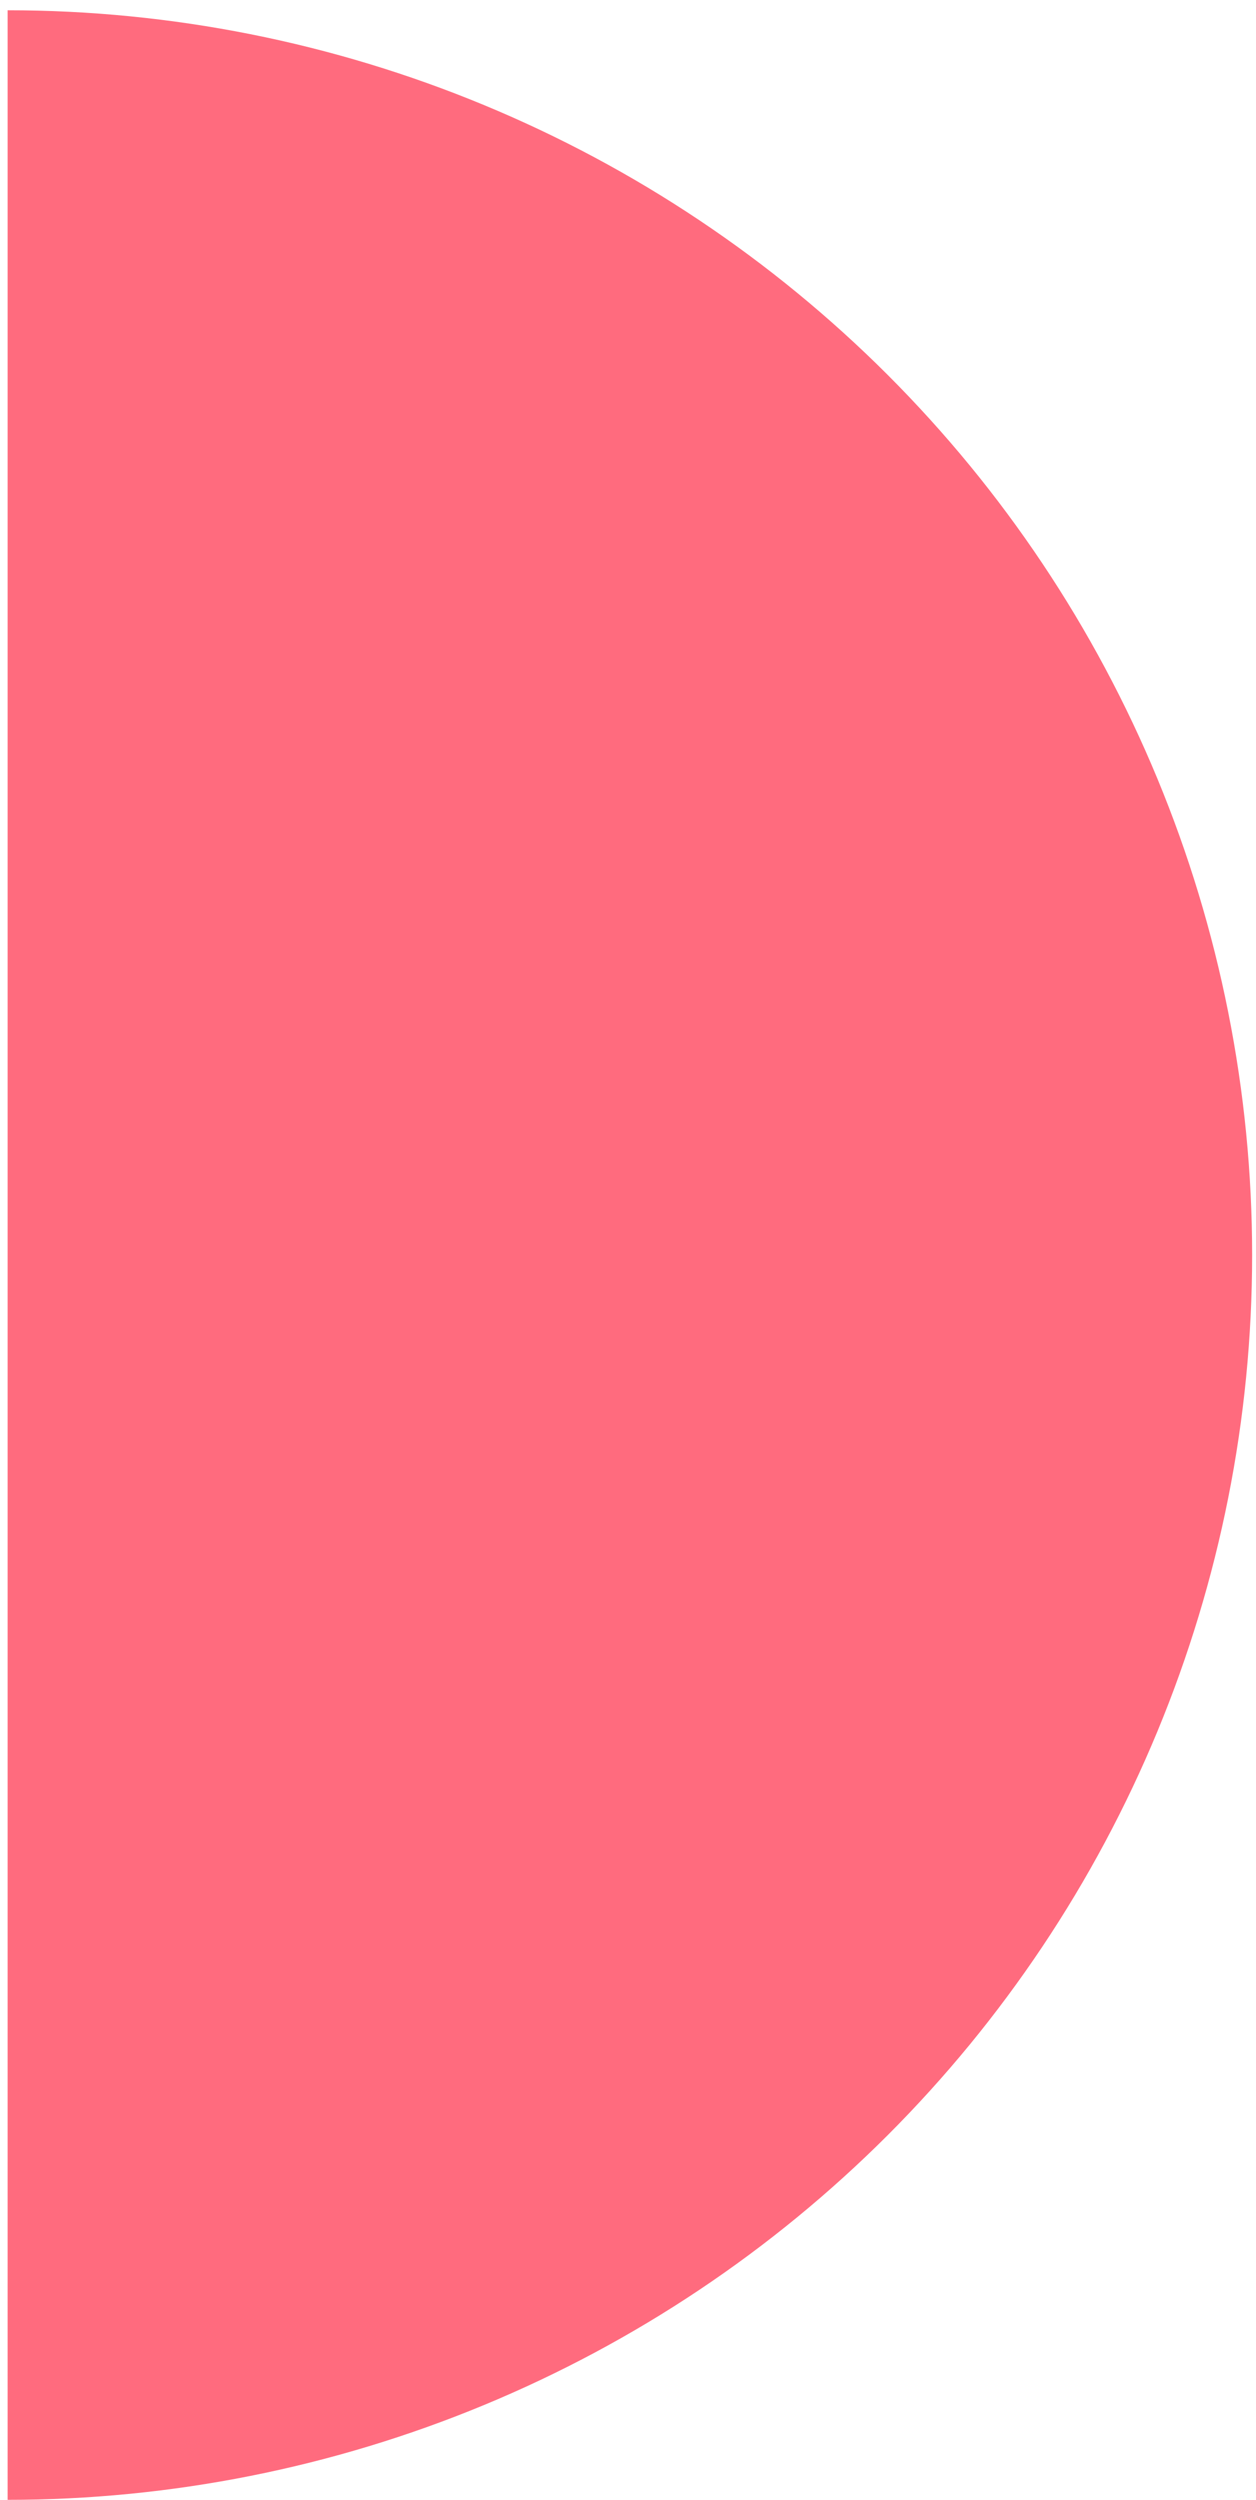 <?xml version="1.0" encoding="UTF-8"?> <svg xmlns="http://www.w3.org/2000/svg" width="101" height="201" viewBox="0 0 101 201" fill="none"> <path d="M0.613 200.977C13.755 200.977 26.769 198.389 38.911 193.359C51.053 188.33 62.085 180.958 71.378 171.665C80.671 162.372 88.042 151.34 93.072 139.198C98.101 127.057 100.689 114.043 100.689 100.901C100.689 87.759 98.101 74.745 93.072 62.603C88.042 50.462 80.671 39.429 71.378 30.136C62.085 20.843 51.053 13.472 38.911 8.443C26.769 3.413 13.755 0.825 0.613 0.825V200.977Z" fill="#FF6B7E"></path> </svg> 